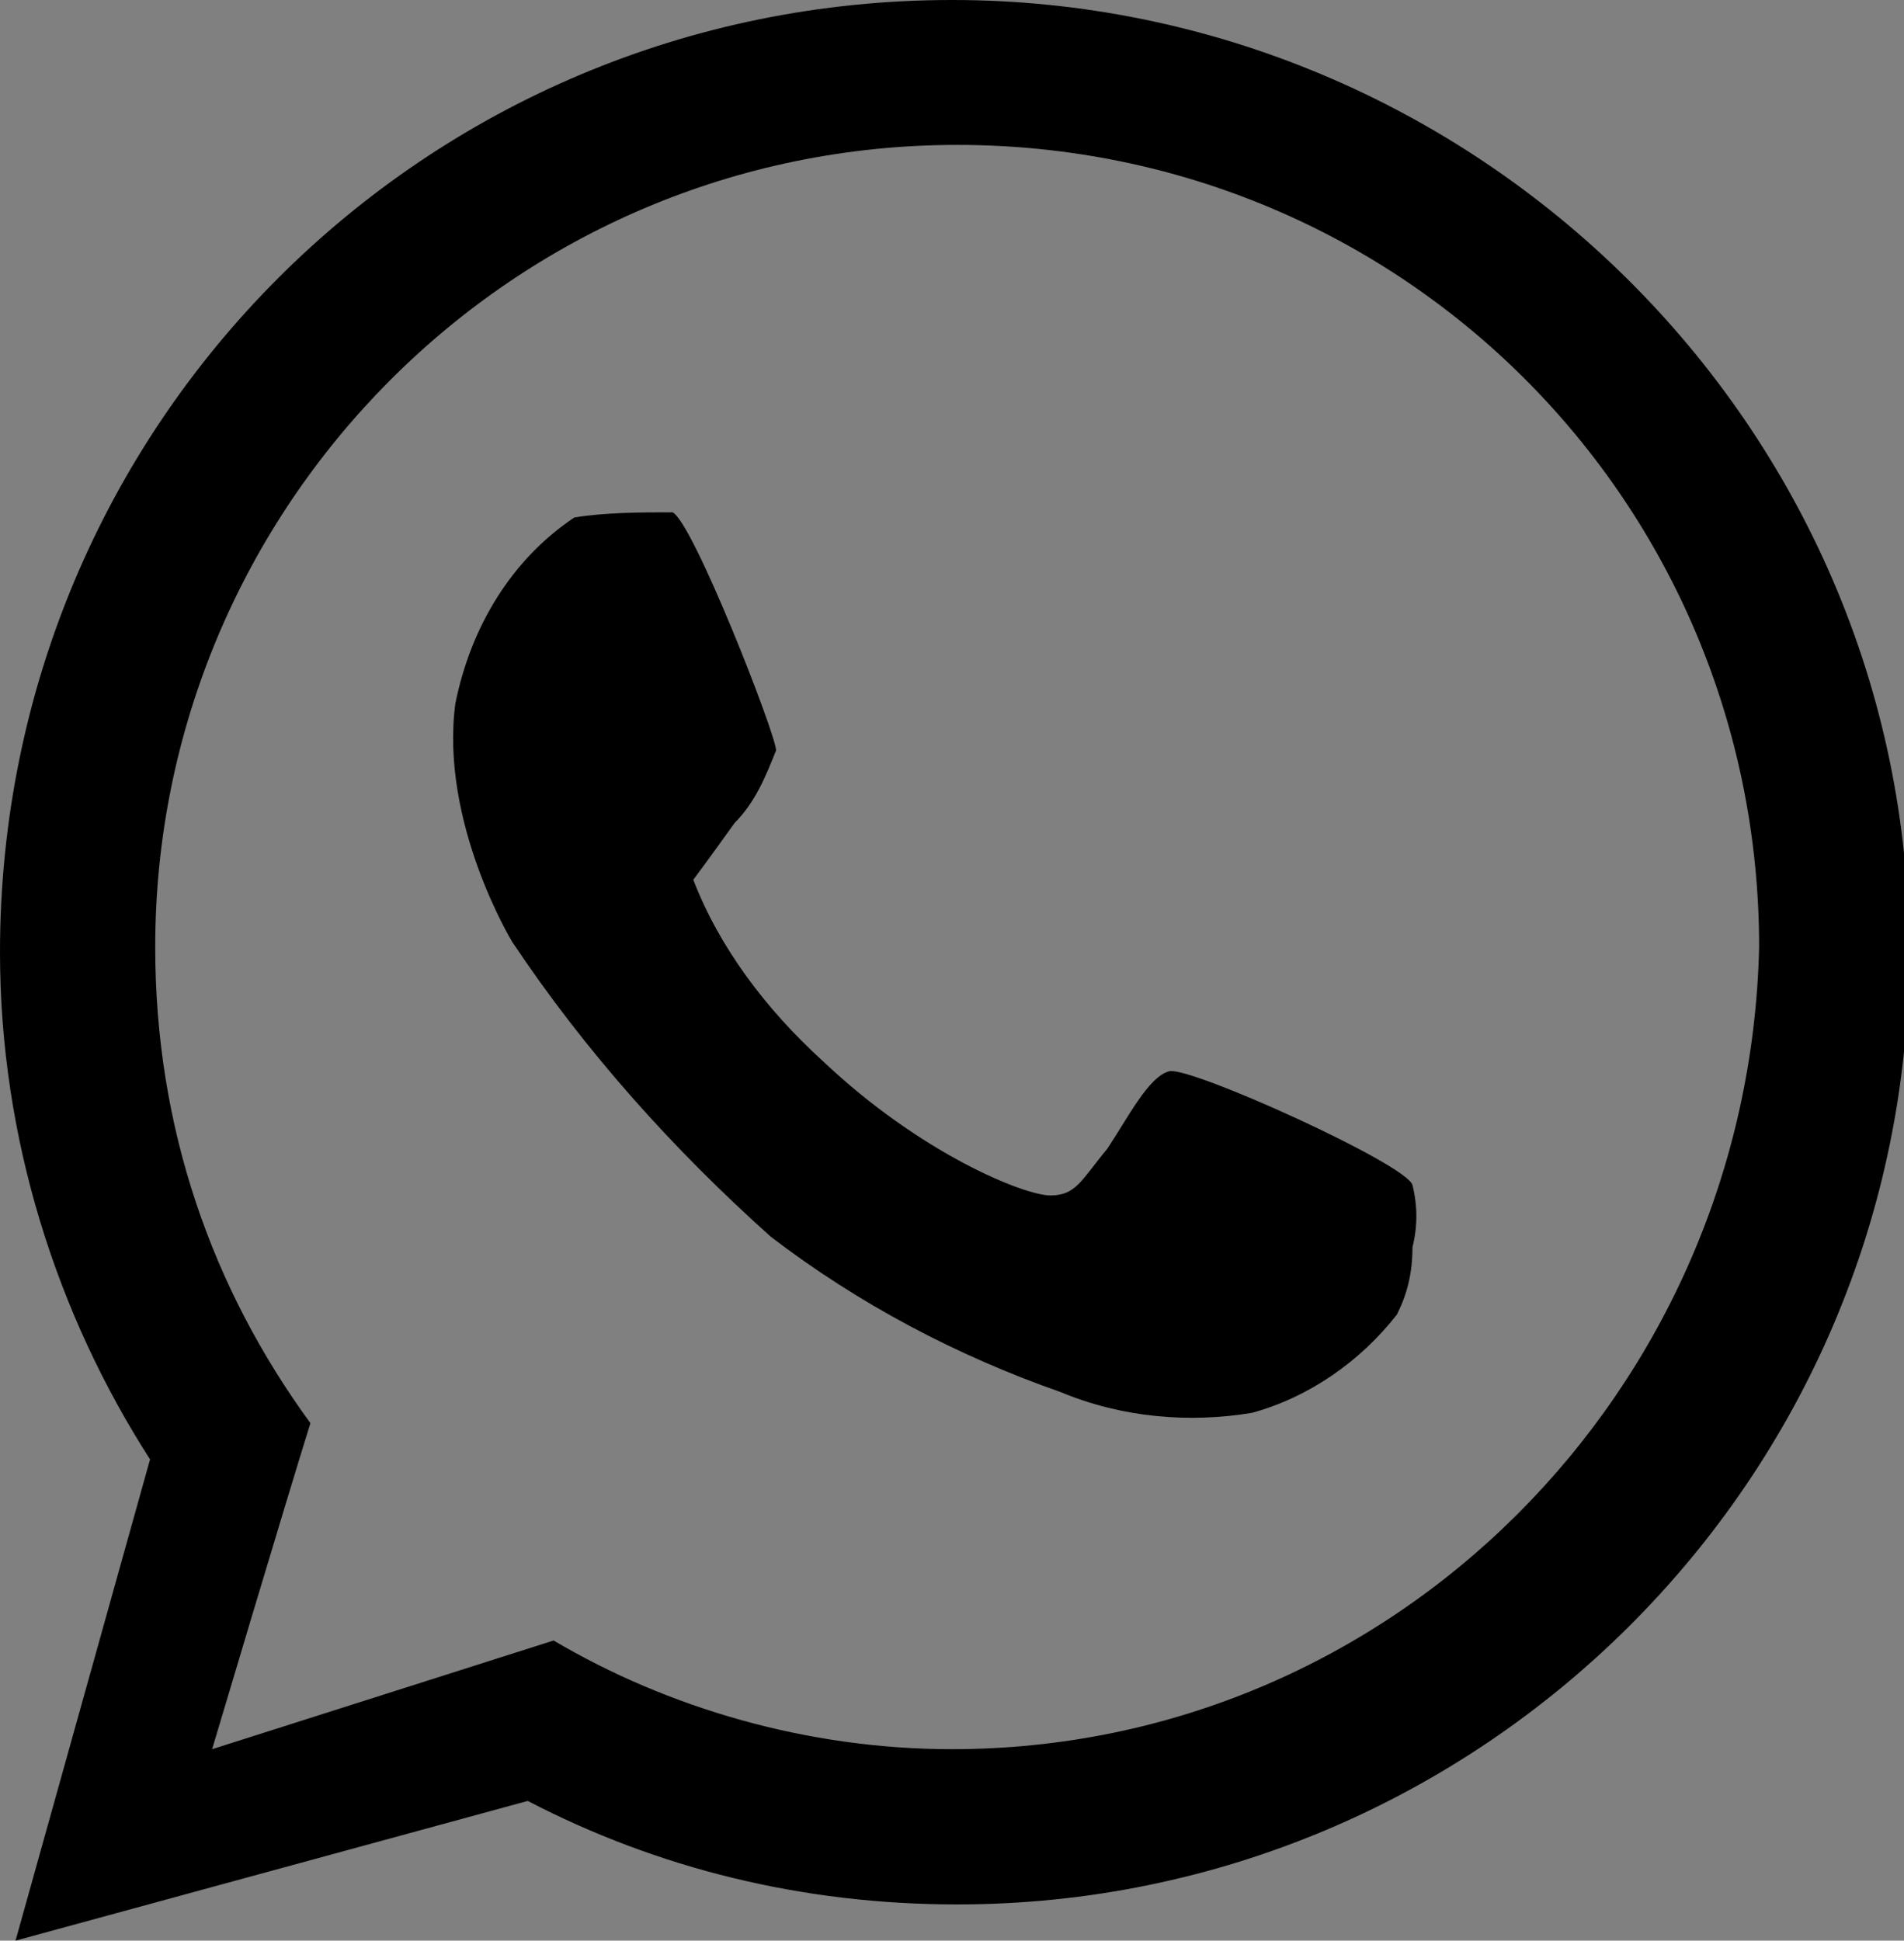 <?xml version="1.0" encoding="utf-8"?>
<!-- Generator: Adobe Illustrator 28.0.0, SVG Export Plug-In . SVG Version: 6.00 Build 0)  -->
<svg version="1.1" id="Layer_1" xmlns="http://www.w3.org/2000/svg" xmlns:xlink="http://www.w3.org/1999/xlink" x="0px" y="0px"
	 viewBox="0 0 36.8 37.5" style="enable-background:new 0 0 36.8 37.5;" xml:space="preserve">
<rect x="0" y="0" width="36.8" height="37.5" fill="#808080" stroke="none"/>
<style type="text/css">
	.st0{fill:#27D045;}
	.st1{fill:none;}
	.st2{fill:none;stroke:#FFFFFF;stroke-width:2.917;stroke-miterlimit:2.333;}
	.st3{fill:#FFFFFF;}
</style>
<g id="Group_36" transform="translate(2300 73)">
	<circle id="Ellipse_18" class="st0" cx="-2342.9" cy="-88.6" r="35"/>
	<g id="Group_35" transform="translate(254 386)">
		<g id="Group_34">
			<g id="Ellipse_19" transform="translate(94 75)">
				<circle class="st1" cx="-2628.2" cy="-562.1" r="18.4"/>
				<circle class="st2" cx="-2628.2" cy="-562.1" r="16.9"/>
			</g>
			<path id="Path_126" class="st3" d="M-2549.6-477.5l-2.7,9.5l9.9-2.7l0.5-3l-6.4,2l1.7-6.1L-2549.6-477.5z"/>
			<path id="Path_127" class="st0" d="M-2548.5-471.6c0-0.1,2-6.8,2-6.8l4.9,4.6L-2548.5-471.6z"/>
		</g>
		<path id="Path_128" class="st3" d="M-2541.5-495.5c-1.2,0.8-2,2.1-2.3,3.6c-0.3,2.3,1.1,4.6,1.1,4.6c1.4,2.1,3.1,4,5,5.7
			c1.7,1.3,3.6,2.3,5.6,3c1.2,0.5,2.5,0.6,3.7,0.4c1.1-0.3,2.1-1,2.8-1.9c0.2-0.4,0.3-0.8,0.4-1.3c0.1-0.4,0.1-0.8,0-1.2
			c-0.1-0.4-4.3-2.3-4.7-2.2c-0.4,0.1-0.8,0.9-1.2,1.5c-0.5,0.6-0.6,0.9-1.1,0.9s-2.5-0.8-4.4-2.6c-1.1-1-2-2.2-2.5-3.5
			c0,0,0.3-0.4,0.8-1c0.4-0.4,0.6-0.9,0.8-1.4c0-0.3-1.6-4.4-2-4.6C-2540.2-495.6-2540.8-495.6-2541.5-495.5z"/>
	</g>
</g>
<g>
	<path d="M18.4,0C8.2,0,0,8.2,0,18.4c0,3.6,1.1,7,2.9,9.8l-2.6,9.3l9.9-2.7l0,0c2.5,1.3,5.3,2,8.3,2c10.1,0,18.4-8.2,18.4-18.4
		S28.5,0,18.4,0z M18.4,33.8c-2.8,0-5.5-0.8-7.7-2.1l-6.6,2.1c0,0,1.4-4.7,1.9-6.3c-1.9-2.6-3-5.7-3-9.2c0-8.5,6.9-15.5,15.5-15.5
		s15.5,6.9,15.5,15.5C33.8,26.9,26.9,33.8,18.4,33.8z"/>
	<path id="Path_128_00000023981818495299405140000015608624016450736774_" d="M11.1,10c-1.2,0.8-2,2.1-2.3,3.6
		c-0.3,2.3,1.1,4.6,1.1,4.6c1.4,2.1,3.1,4,5,5.7c1.7,1.3,3.6,2.3,5.6,3c1.2,0.5,2.5,0.6,3.7,0.4c1.1-0.3,2.1-1,2.8-1.9
		c0.2-0.4,0.3-0.8,0.3-1.3c0.1-0.4,0.1-0.8,0-1.2c-0.1-0.4-4.3-2.3-4.7-2.2s-0.8,0.9-1.2,1.5c-0.5,0.6-0.6,0.9-1.1,0.9
		c-0.5,0-2.5-0.8-4.4-2.6c-1.1-1-2-2.2-2.5-3.5c0,0,0.3-0.4,0.8-1.1c0.4-0.4,0.6-0.9,0.8-1.4c0-0.3-1.6-4.4-2-4.6
		C12.4,9.9,11.7,9.9,11.1,10z"/>
</g>
<g id="Group_35_00000139277547553817888750000000662902874334803350_" transform="translate(254 386)">
	<g id="Group_34_00000051343140223518110120000003376818856775254153_">
		<g id="Ellipse_19_00000013875294473453860040000007171172780813597329_" transform="translate(94 75)">
			<circle class="st1" cx="-328.2" cy="-489.1" r="18.4"/>
			<circle class="st2" cx="-328.2" cy="-489.1" r="16.9"/>
		</g>
		<path id="Path_126_00000039104050430764412470000017900221467706785972_" class="st3" d="M-249.6-404.5l-2.7,9.5l9.9-2.7l0.5-3
			l-6.4,2l1.7-6.1L-249.6-404.5z"/>
		<path id="Path_127_00000006678004398115208390000009097223168991890051_" class="st0" d="M-248.5-398.6c0-0.1,2-6.8,2-6.8l4.9,4.6
			L-248.5-398.6z"/>
	</g>
	<path id="Path_128_00000039847957727874341130000005126724220013984690_" class="st3" d="M-241.5-422.5c-1.2,0.8-2,2.1-2.3,3.6
		c-0.3,2.3,1.1,4.6,1.1,4.6c1.4,2.1,3.1,4,5,5.7c1.7,1.3,3.6,2.3,5.6,3c1.2,0.5,2.5,0.6,3.7,0.4c1.1-0.3,2.1-1,2.8-1.9
		c0.2-0.4,0.3-0.8,0.3-1.3c0.1-0.4,0.1-0.8,0-1.2c-0.1-0.4-4.3-2.3-4.7-2.2c-0.4,0.1-0.8,0.9-1.2,1.5s-0.6,0.9-1.1,0.9
		c-0.5,0-2.5-0.8-4.4-2.6c-1.1-1-2-2.2-2.5-3.5c0,0,0.3-0.4,0.8-1c0.4-0.4,0.6-0.9,0.8-1.4c0-0.3-1.6-4.4-2-4.6
		C-240.2-422.6-240.8-422.6-241.5-422.5z"/>
</g>
</svg>
